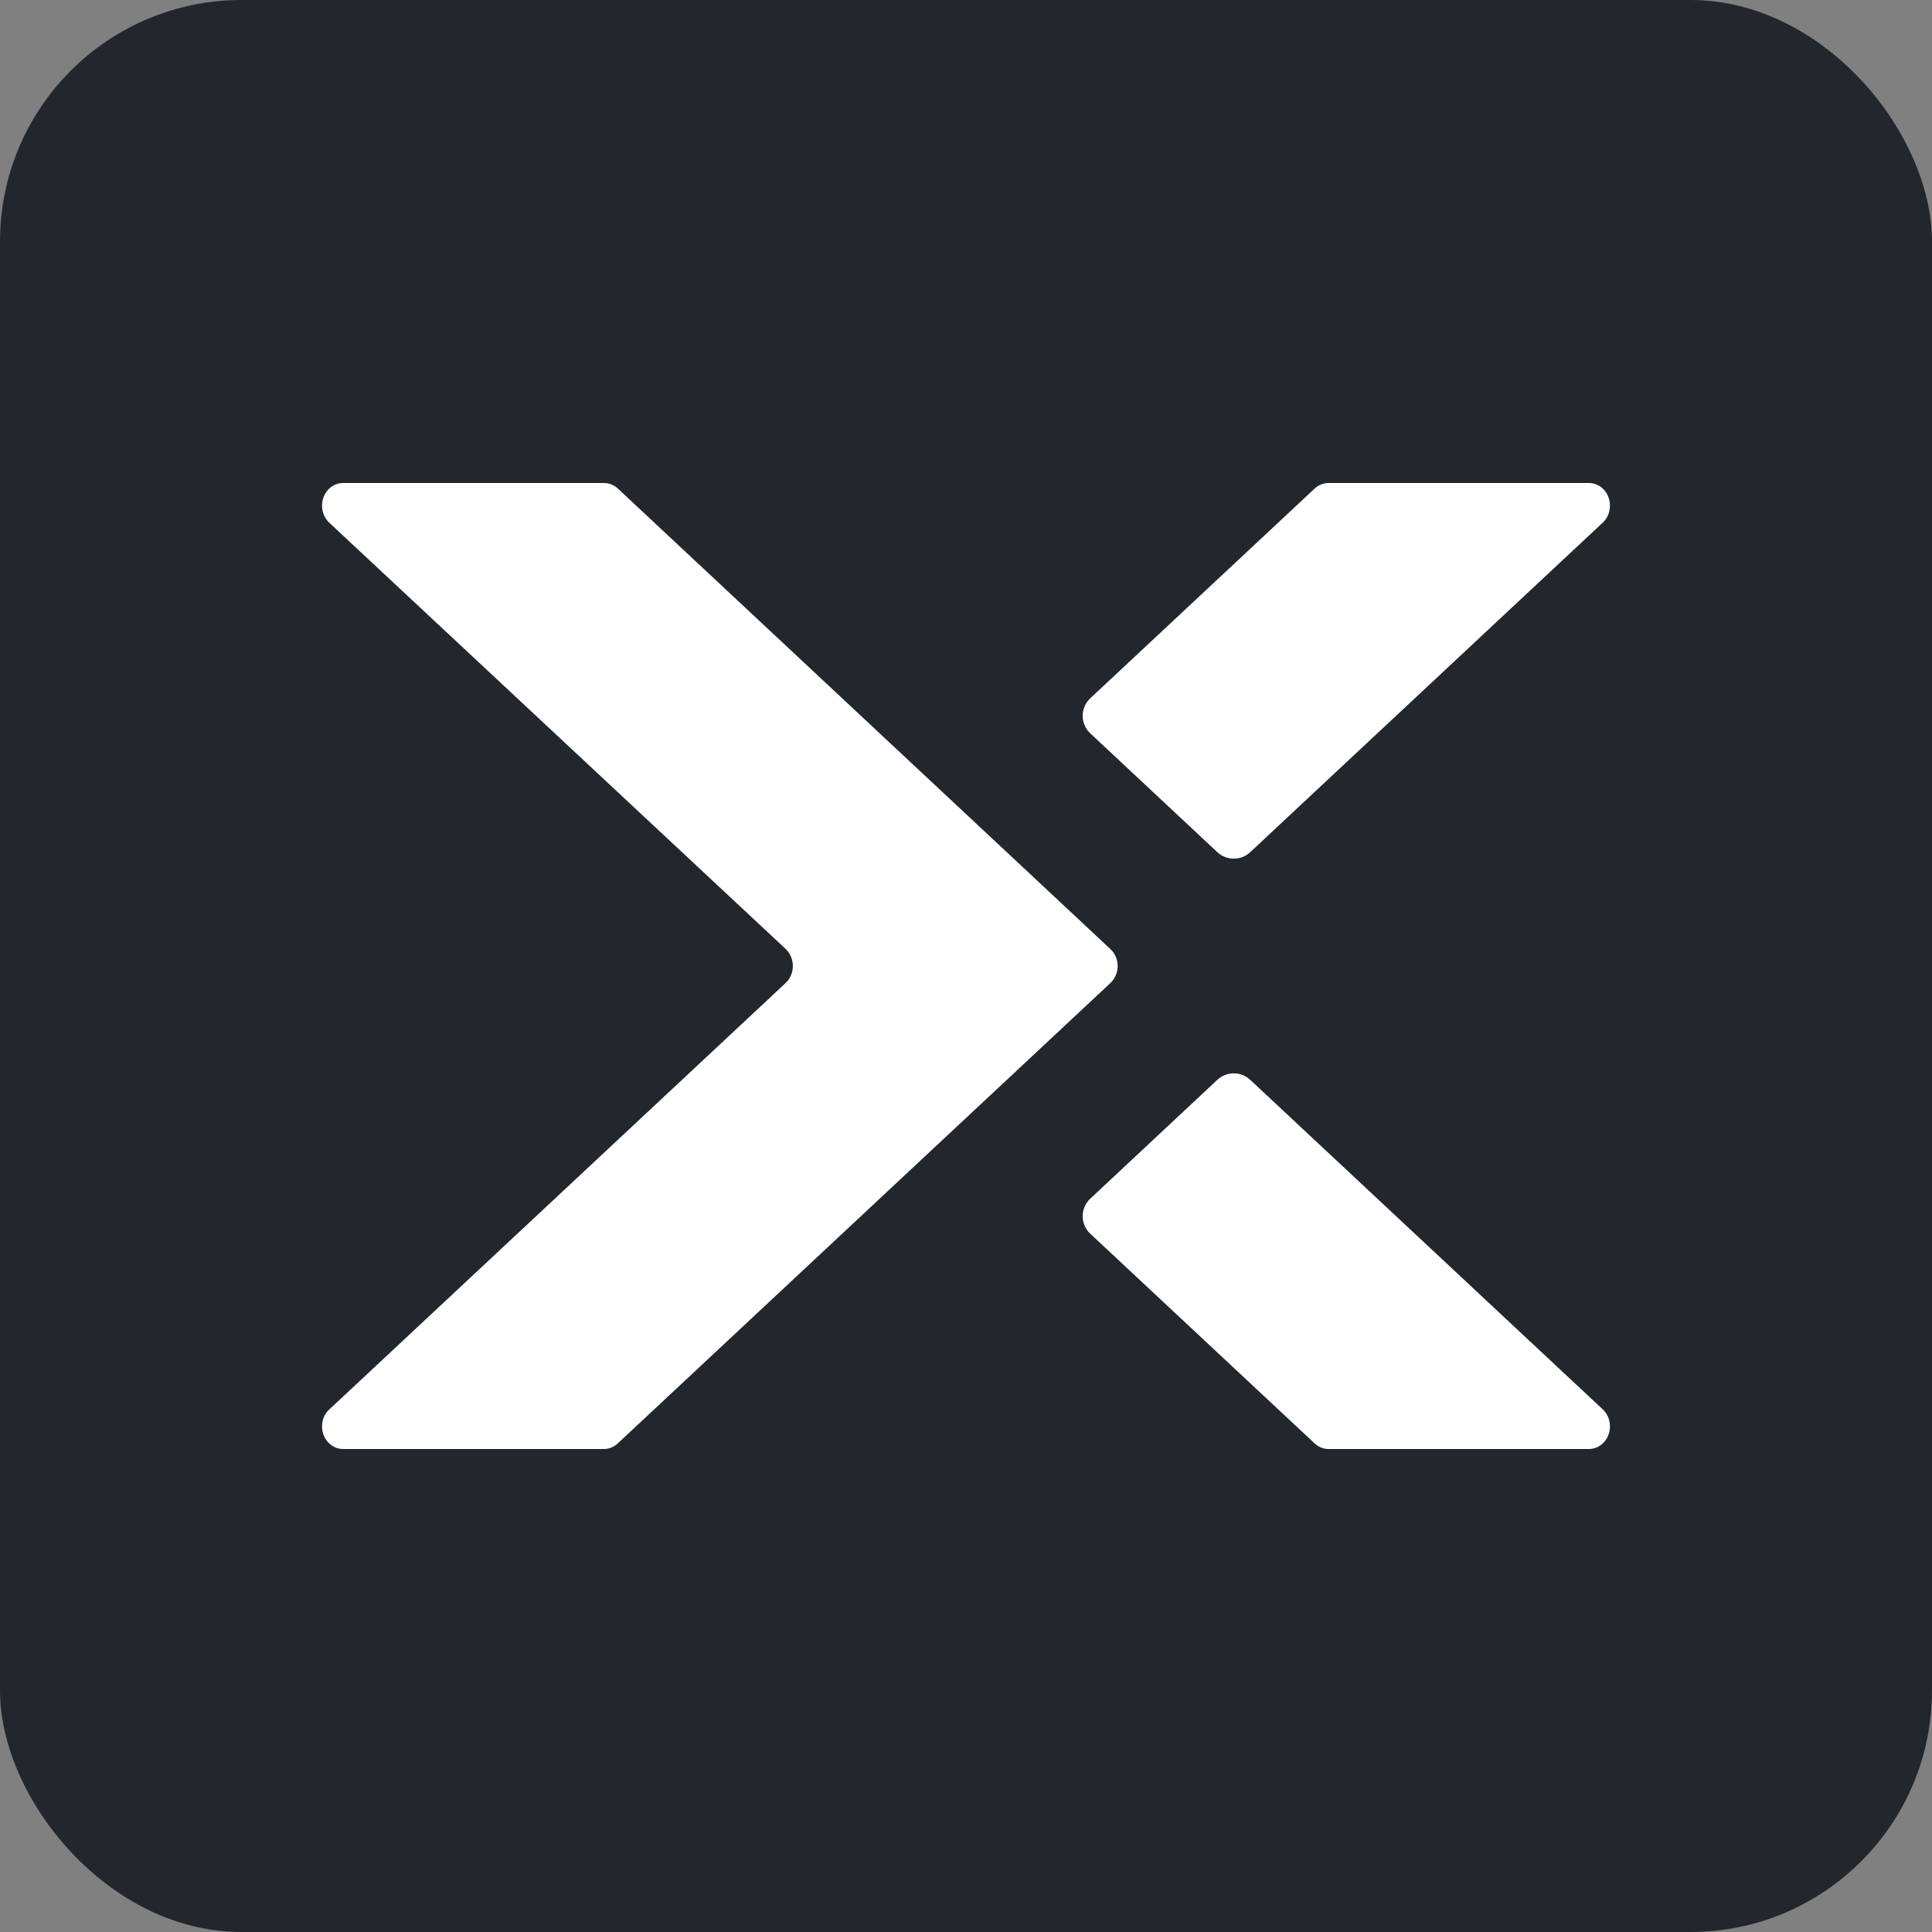 <svg width="16" height="16" viewBox="0 0 16 16" fill="none" xmlns="http://www.w3.org/2000/svg">
<rect x="0" y="0" width="16" height="16" fill="#808080" stroke="none"/>
<rect width="16" height="16" rx="2" fill="#22272E"/>
<path d="M9.03 9.926C8.945 10.005 8.945 10.139 9.03 10.218L10.879 11.946C10.911 11.979 10.954 12 11.001 12H13.159C13.255 12 13.333 11.916 13.333 11.813C13.333 11.752 13.306 11.698 13.265 11.664L10.354 8.943C10.277 8.871 10.158 8.871 10.081 8.943L9.03 9.926Z" fill="white"/>
<path d="M10.081 7.057C10.158 7.129 10.277 7.129 10.354 7.057L13.265 4.336C13.306 4.302 13.333 4.248 13.333 4.187C13.333 4.084 13.255 4 13.159 4H11.001C10.954 4 10.911 4.021 10.879 4.054L9.03 5.782C8.945 5.861 8.945 5.995 9.03 6.074L10.081 7.057Z" fill="white"/>
<path fill-rule="evenodd" clip-rule="evenodd" d="M5.119 11.951C5.088 11.981 5.047 12 5.002 12H2.841C2.745 12 2.667 11.916 2.667 11.813C2.667 11.761 2.686 11.714 2.718 11.681L6.504 8.143C6.542 8.109 6.566 8.057 6.566 8C6.566 7.945 6.544 7.897 6.51 7.862L2.728 4.33C2.691 4.296 2.667 4.245 2.667 4.187C2.667 4.084 2.745 4 2.841 4H5.002C5.047 4 5.089 4.019 5.12 4.049L9.195 7.859C9.232 7.893 9.256 7.943 9.256 8C9.256 8.056 9.232 8.107 9.195 8.142L5.119 11.951Z" fill="white"/>
</svg>

